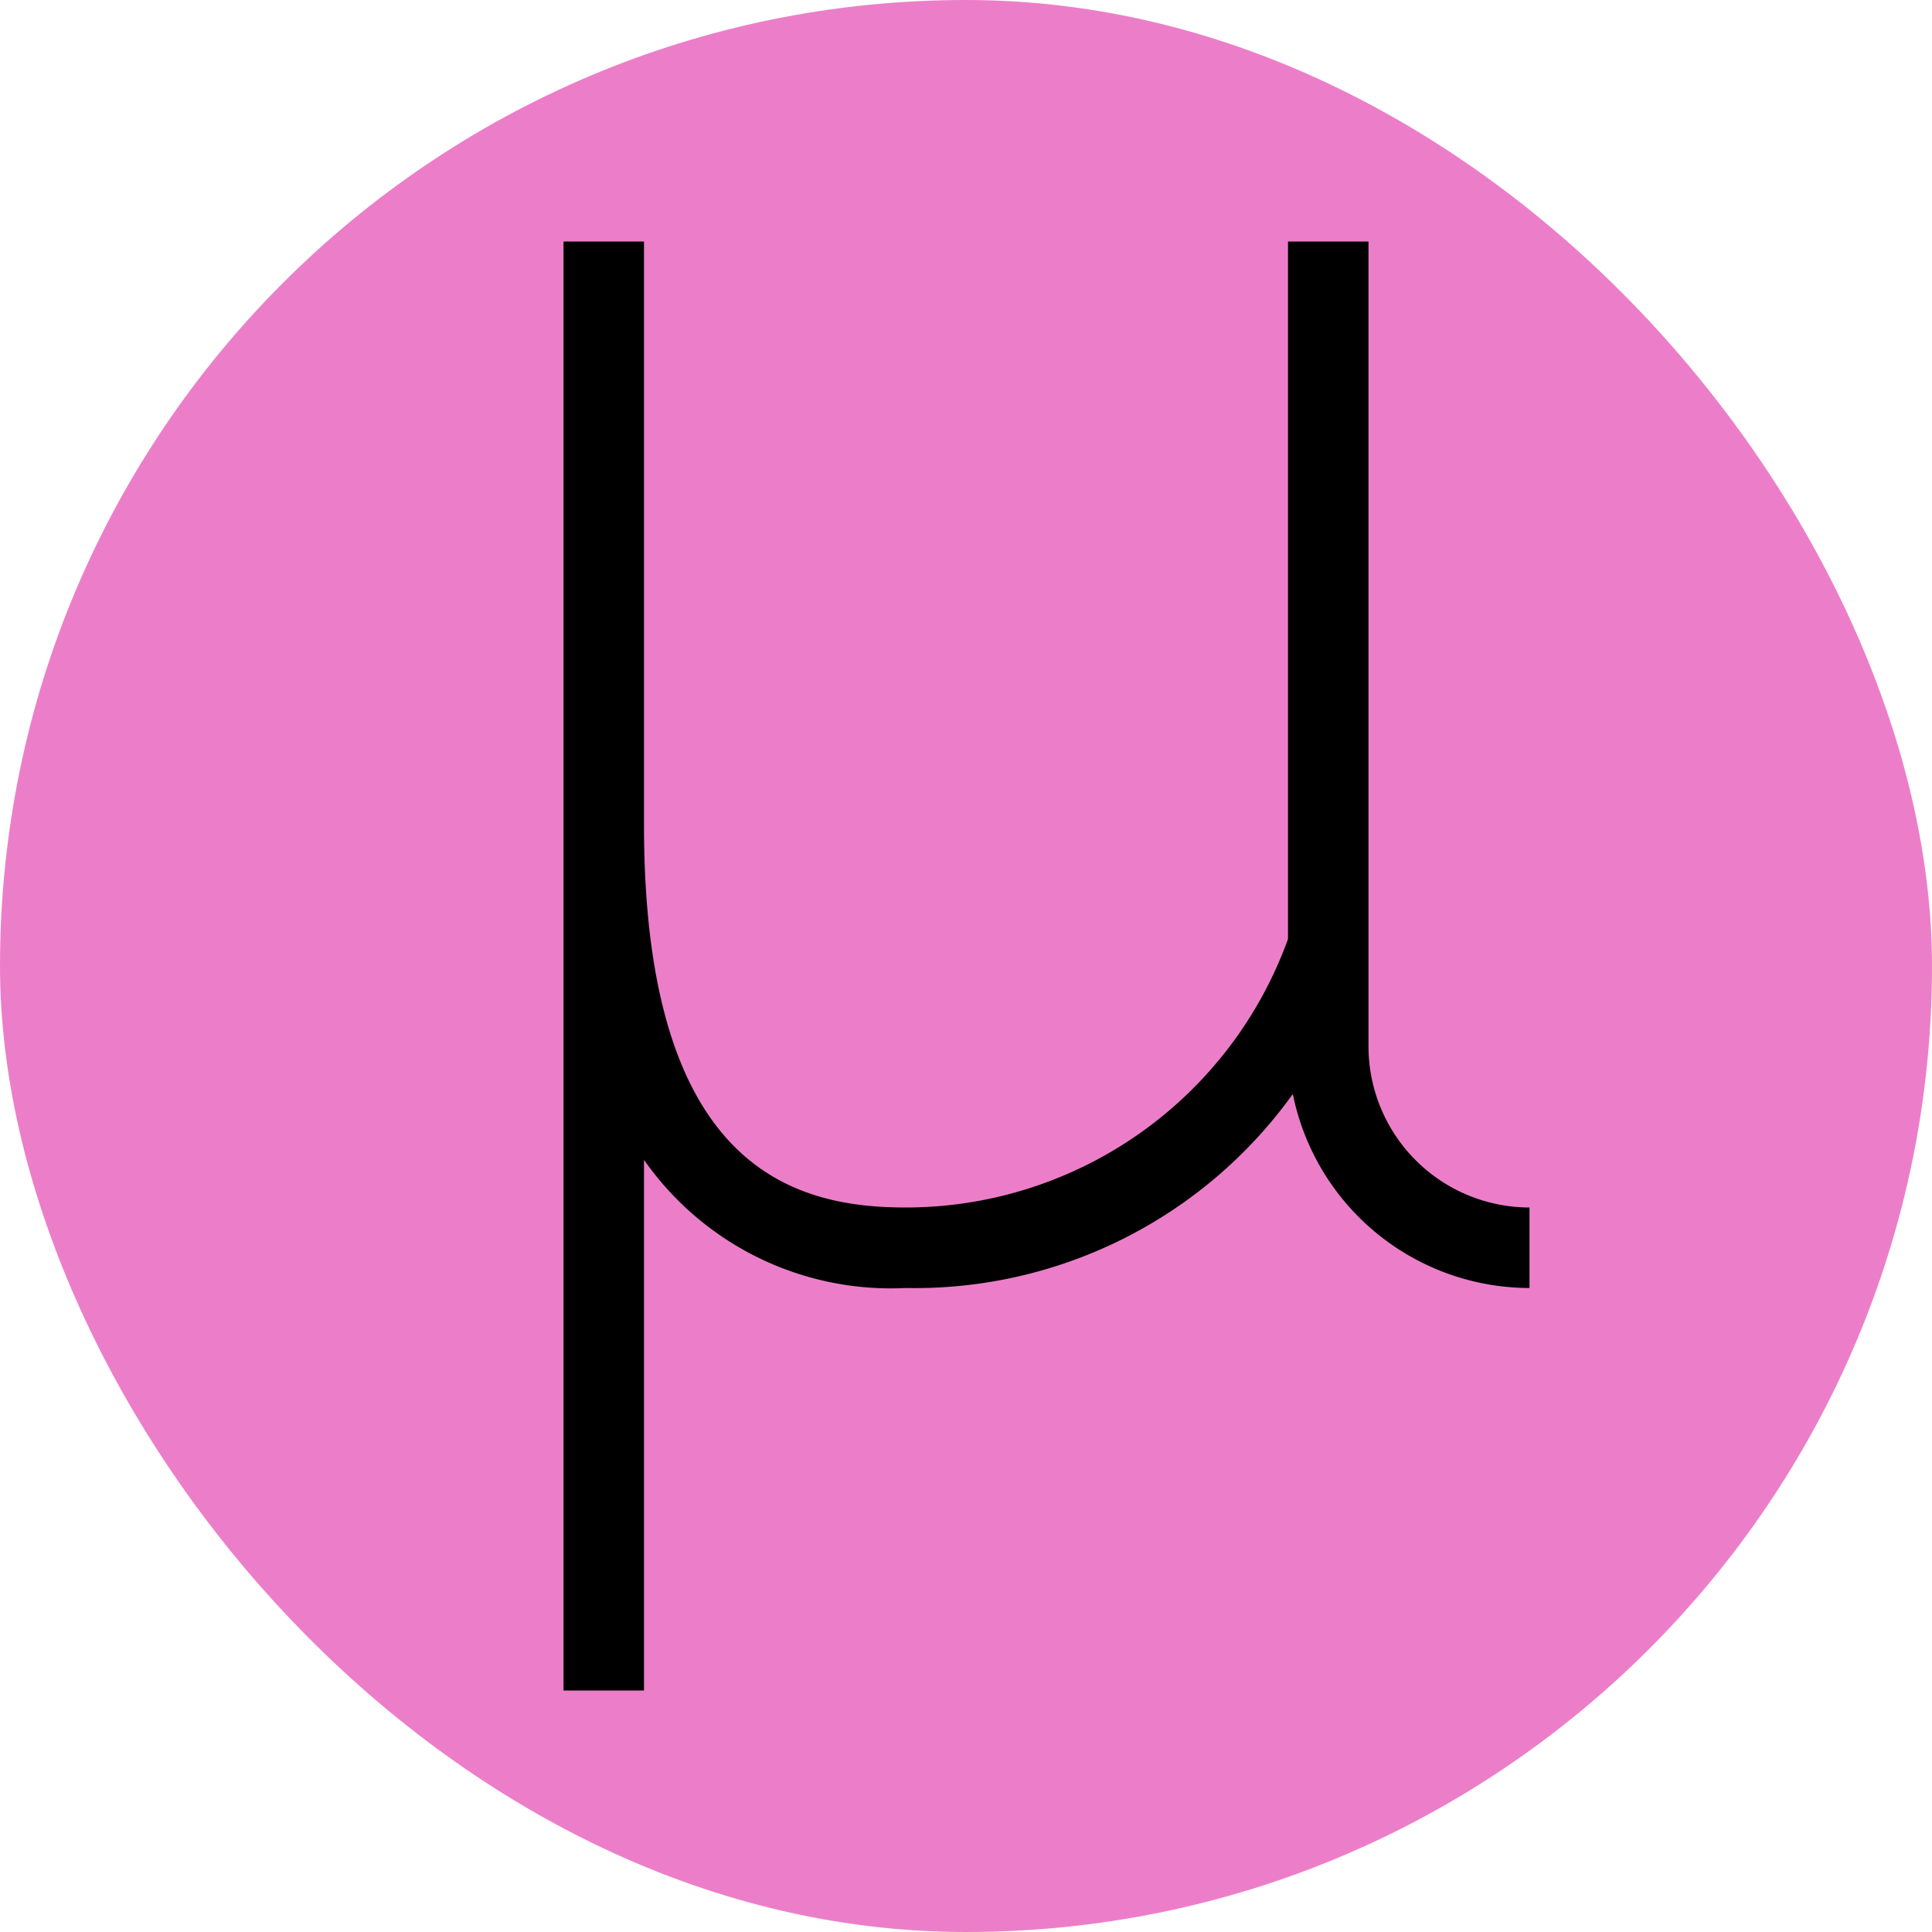 <!DOCTYPE svg PUBLIC "-//W3C//DTD SVG 1.1//EN" "http://www.w3.org/Graphics/SVG/1.1/DTD/svg11.dtd">
<!-- Uploaded to: SVG Repo, www.svgrepo.com, Transformed by: SVG Repo Mixer Tools -->
<svg width="256px" height="256px" viewBox="0 0 24.00 24.00" xmlns="http://www.w3.org/2000/svg" fill="#000000" stroke="#000000" stroke-width="0">
<g id="SVGRepo_bgCarrier" stroke-width="0" transform="translate(0,0), scale(1)">
<rect x="0" y="0" width="24.00" height="24.00" rx="12" fill="#ec7ec9" strokewidth="0"/>
</g>
<g id="SVGRepo_tracerCarrier" stroke-linecap="round" stroke-linejoin="round" stroke="#CCCCCC" stroke-width="0.336"/>
<g id="SVGRepo_iconCarrier">
<path d="M19 15v1a3.004 3.004 0 0 1-2.94-2.41A5.78 5.78 0 0 1 11.25 16 3.741 3.741 0 0 1 8 14.408V21H7V3h1v7.25C8 14.508 9.854 15 11.25 15A5.05 5.05 0 0 0 16 11.665V3h1v10a2.003 2.003 0 0 0 2 2z"/>
<path fill="none" d="M0 0h24v24H0z"/>
</g>
</svg>